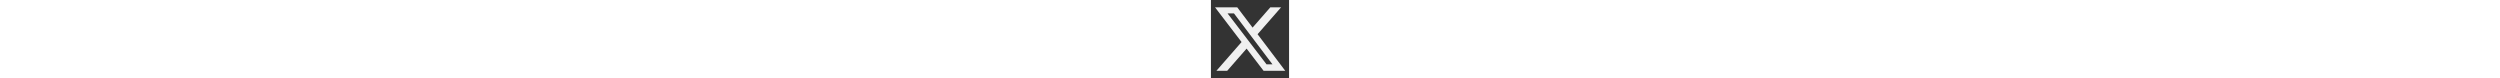 <svg xmlns="http://www.w3.org/2000/svg" height="1em" viewBox="0 0 512 512">
	<rect x="0" y="0" width="512" height="512" fill="#333333" stroke="none"/>
	<!--! Font Awesome Free 6.4.2 by @fontawesome - https://fontawesome.com License - https://fontawesome.com/license 
(Commercial License) Copyright 2023 Fonticons, Inc. -->
	<style type="text/css">
		.st0{fill:#F0F0F0;enable-background:new    ;}
	</style>
	<path id="path22" class="st0" d="M389.2 48h70.6L305.6 224.2 487 464H345L233.7 318.6 106.5 464H35.8L200.7 275.5 26.8 48H172.4L272.9 180.9 389.2 48zM364.4 421.8h39.1L151.1 88h-42L364.4 421.8z"/>
</svg>